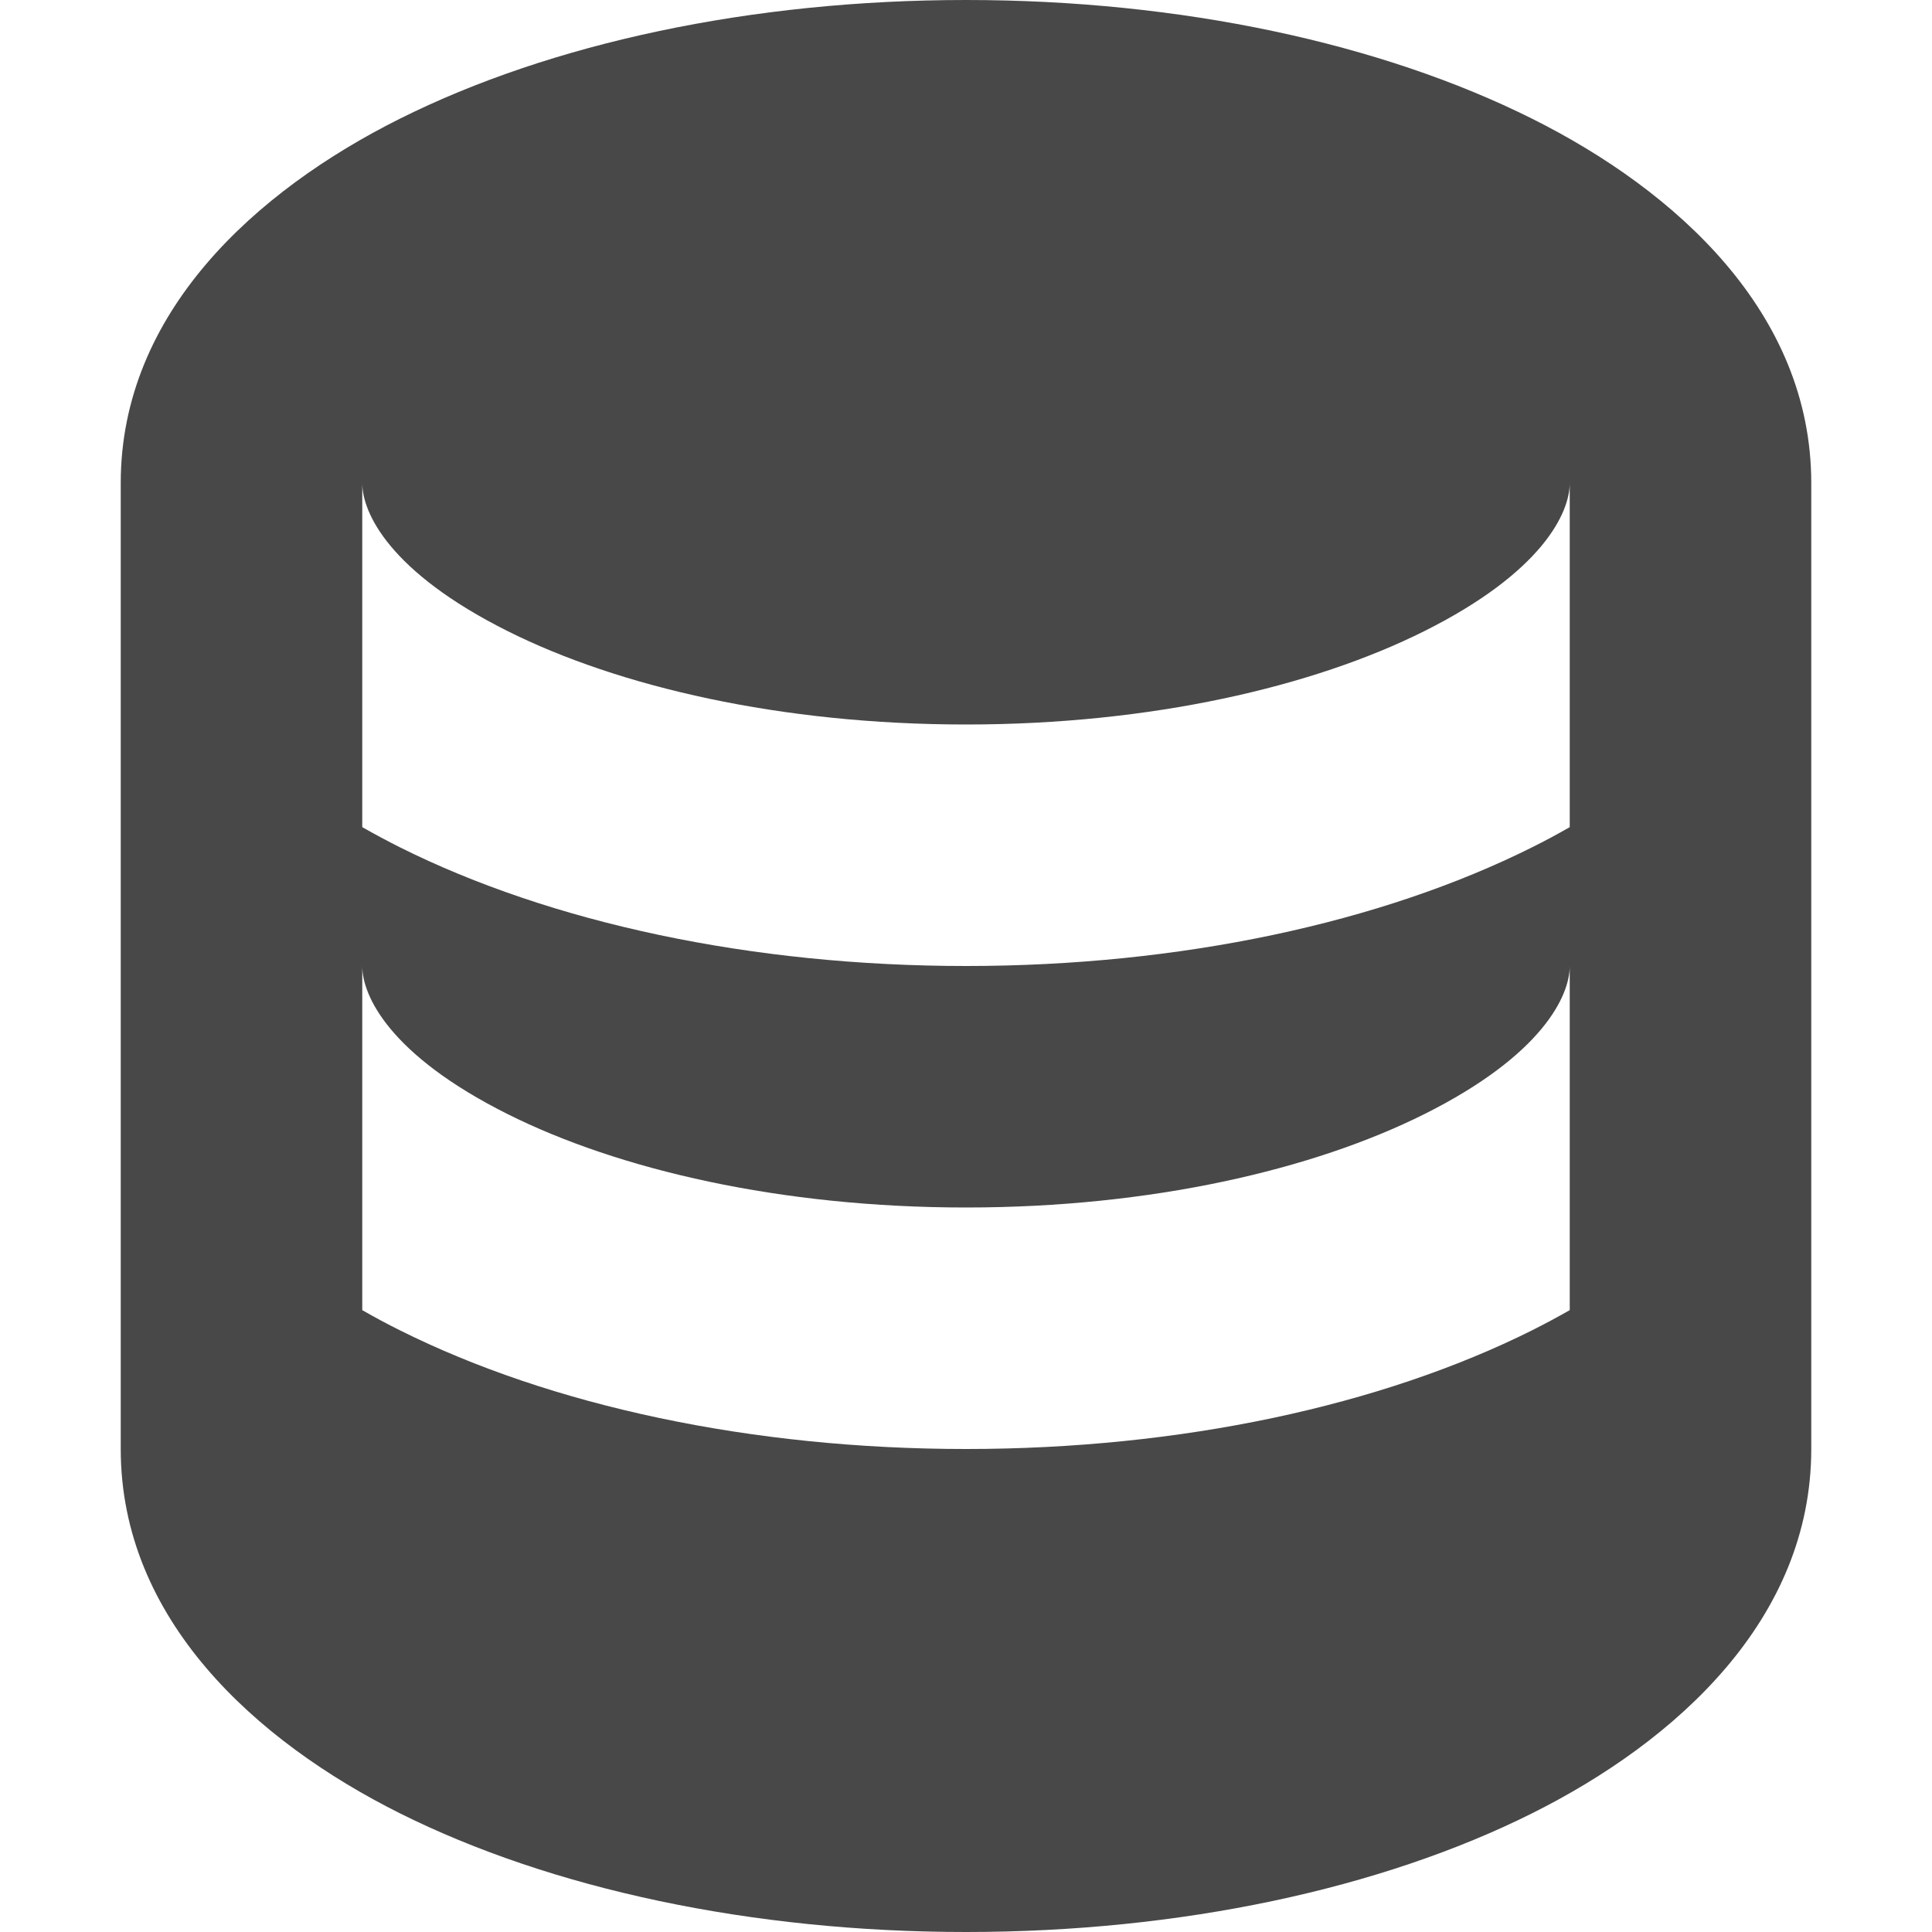 <svg width="81" height="81" viewBox="0 0 81 81" fill="none" xmlns="http://www.w3.org/2000/svg">
<path d="M75.938 60.75C75.938 67.893 70.278 73.001 64.243 76.019C57.905 79.188 49.501 81 40.5 81C31.499 81 23.095 79.188 16.757 76.019C10.722 73.001 5.062 67.888 5.062 60.75V20.25C5.062 13.107 10.722 7.999 16.757 4.981C23.095 1.812 31.499 0 40.5 0C49.501 0 57.905 1.812 64.243 4.981C70.278 7.999 75.938 13.112 75.938 20.25V60.75ZM15.188 34.678C15.704 34.972 16.227 35.252 16.757 35.519C23.095 38.688 31.499 40.5 40.5 40.5C49.501 40.5 57.905 38.688 64.243 35.519C64.773 35.255 65.296 34.975 65.812 34.678V20.25C65.812 21.495 64.673 23.981 59.712 26.462C55.055 28.79 48.271 30.375 40.5 30.375C32.729 30.375 25.94 28.79 21.288 26.462C16.327 23.981 15.188 21.495 15.188 20.25V34.678ZM59.712 46.712C55.055 49.04 48.271 50.625 40.5 50.625C32.729 50.625 25.94 49.04 21.288 46.712C16.327 44.231 15.188 41.745 15.188 40.5V54.928C15.704 55.225 16.227 55.505 16.757 55.769C23.095 58.938 31.499 60.75 40.5 60.75C49.501 60.75 57.905 58.938 64.243 55.769C64.773 55.502 65.296 55.222 65.812 54.928V40.5C65.812 41.745 64.673 44.231 59.712 46.712Z" fill="#484848"/>
</svg>
